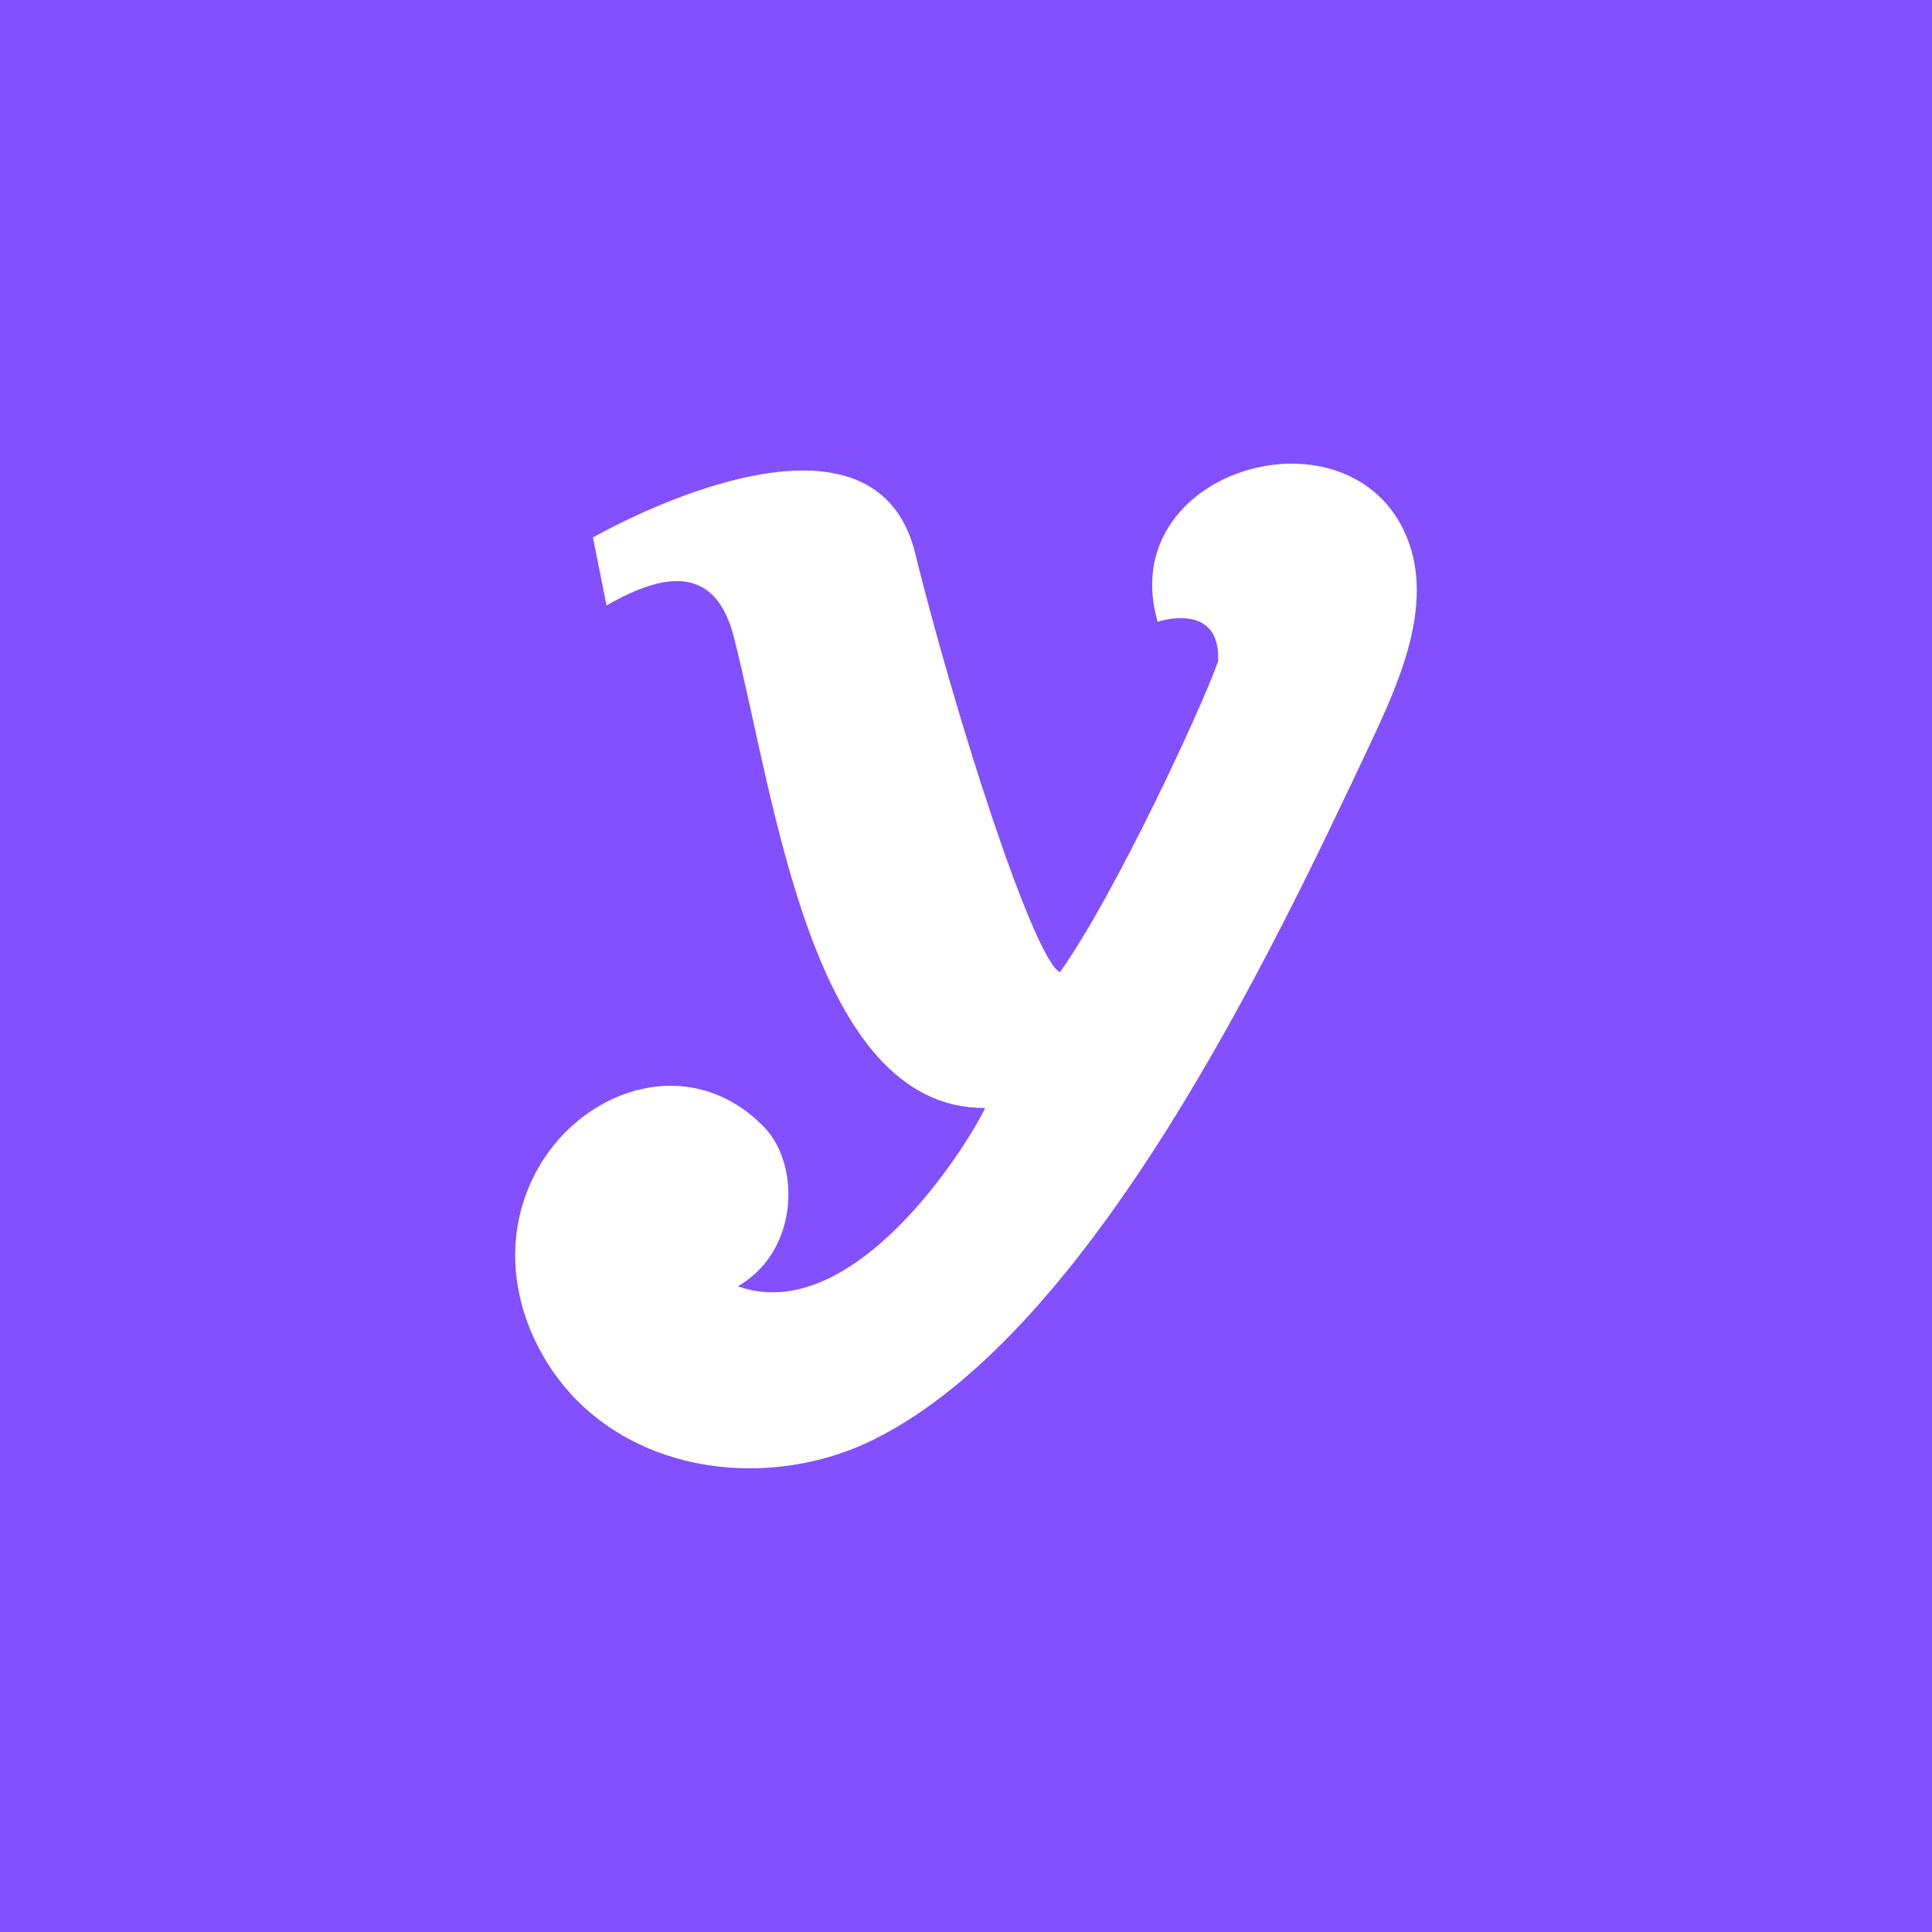 <svg width="512" height="512" viewBox="0 0 512 512" fill="none" xmlns="http://www.w3.org/2000/svg">
<rect x="0" y="0" width="512" height="512" fill="#333333" stroke="none"/>
<g clip-path="url(#clip0_541_1440)">
<rect width="512" height="512" fill="white"/>
<path d="M512 0H0V512H512V0Z" fill="#8250FF"/>
<path d="M371.984 140.491C355.77 106.85 295.238 124.976 306.79 164.768C306.79 164.768 323.599 159.129 322.806 175.27C318.832 186.843 295.29 237.573 280.868 257.674C273.662 253.628 253.094 189.619 242.155 145.163C229.363 100.751 157.142 142.44 157.142 142.44L160.737 160.46C177.141 150.967 189.813 150.48 194.502 168.884C205.416 211.695 215.079 293.881 261.076 293.628C255.87 304.505 225.889 351.702 195.563 340.878C211.915 331.358 212.053 308.578 202.545 298.745C182.727 278.218 153.108 288.729 141.609 311.449C134.238 326.007 135.402 341.861 141.841 355.331C158.048 389.319 200.58 397.037 231.914 381.314C289.739 352.311 337.245 252.009 362.812 197.781C370.95 180.517 380.846 158.868 371.984 140.491Z" fill="white"/>
</g>
<defs>
<clipPath id="clip0_541_1440">
<rect width="512" height="512" fill="white"/>
</clipPath>
</defs>
</svg>